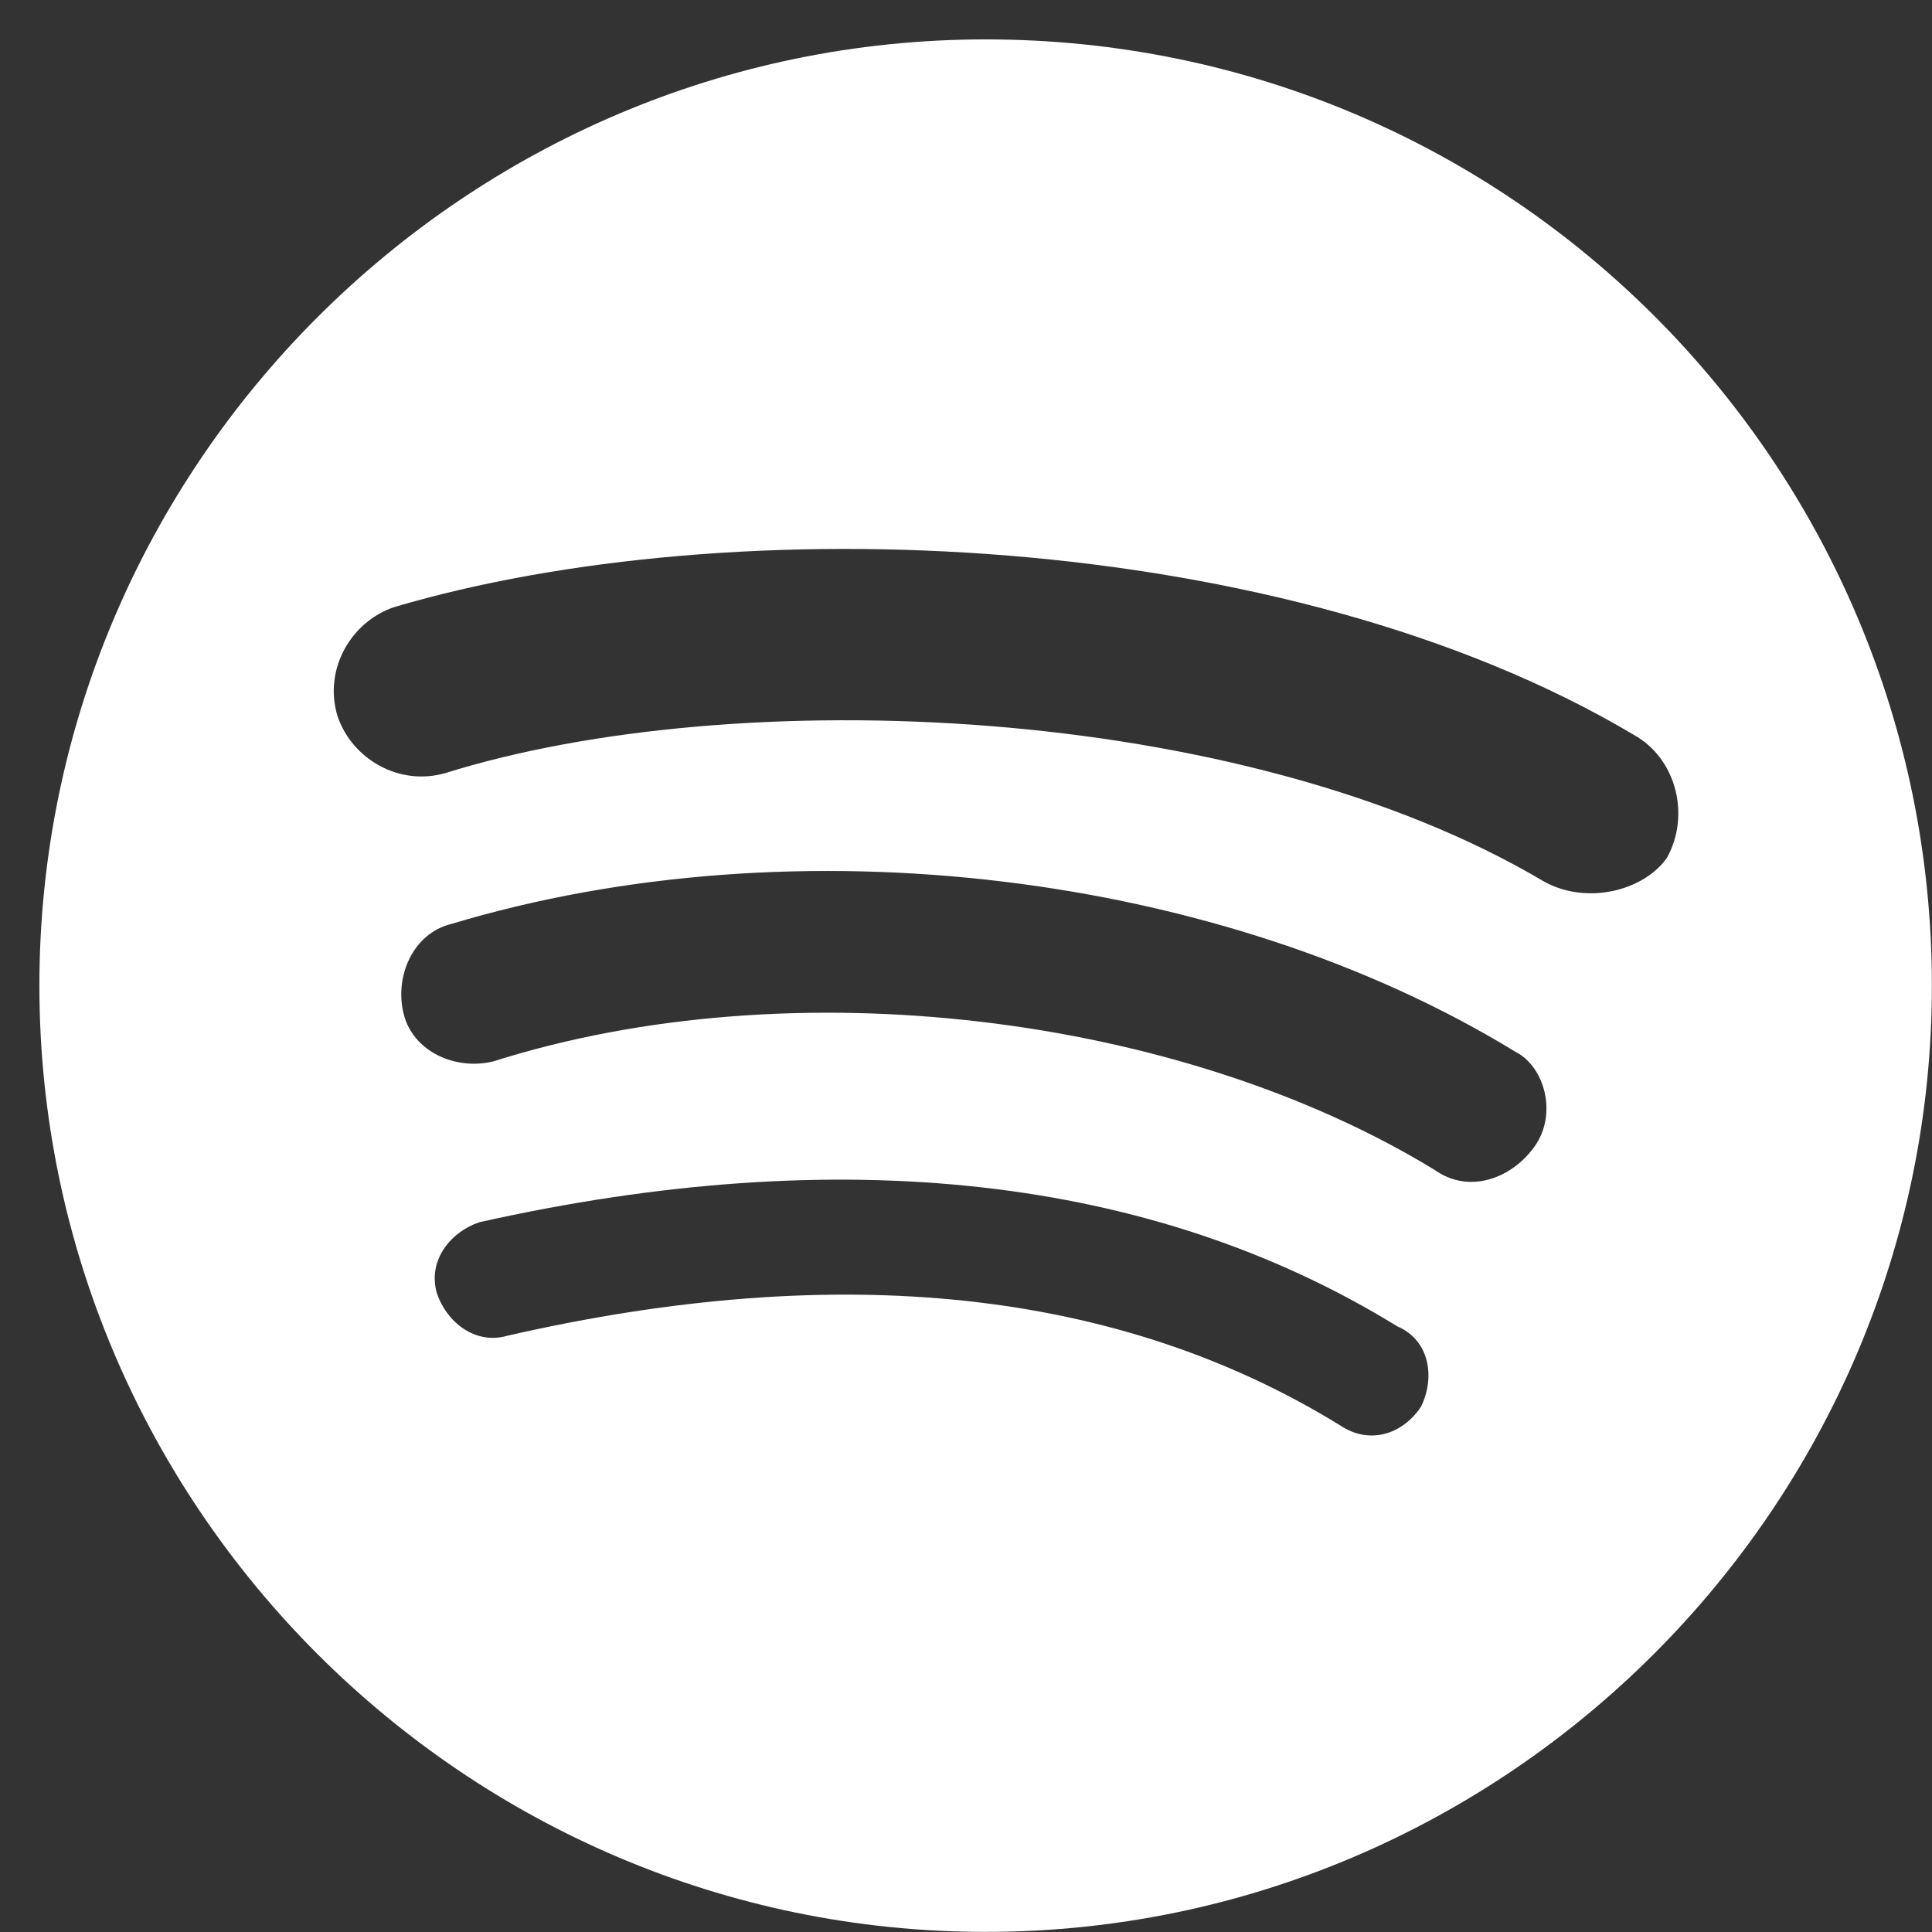 <svg width="18" height="18" viewBox="0 0 18 18" fill="none" xmlns="http://www.w3.org/2000/svg">
<rect x="0" y="0" width="18" height="18" fill="#333333" stroke="none"/>
<path d="M9.183 0.367C4.334 0.367 0.367 4.334 0.367 9.183C0.367 14.032 4.334 17.999 9.183 17.999C14.032 17.999 17.999 14.032 17.999 9.183C17.999 4.334 14.076 0.367 9.183 0.367ZM13.239 13.106C13.063 13.37 12.754 13.459 12.489 13.282C10.417 12.004 7.816 11.739 4.73 12.444C4.423 12.534 4.158 12.312 4.07 12.048C3.982 11.739 4.202 11.475 4.467 11.387C7.816 10.637 10.726 10.946 13.018 12.357C13.326 12.489 13.37 12.841 13.239 13.106ZM14.297 10.682C14.076 10.99 13.679 11.122 13.37 10.902C10.99 9.447 7.376 9.007 4.599 9.888C4.247 9.976 3.849 9.8 3.761 9.447C3.673 9.095 3.849 8.697 4.202 8.609C7.42 7.64 11.387 8.126 14.12 9.8C14.385 9.933 14.517 10.373 14.297 10.682ZM14.385 8.213C11.563 6.538 6.847 6.362 4.158 7.2C3.717 7.332 3.276 7.067 3.144 6.67C3.012 6.229 3.276 5.789 3.673 5.656C6.803 4.73 11.96 4.907 15.223 6.847C15.618 7.067 15.751 7.596 15.53 7.993C15.311 8.302 14.781 8.433 14.385 8.213Z" fill="white"/>
</svg>
